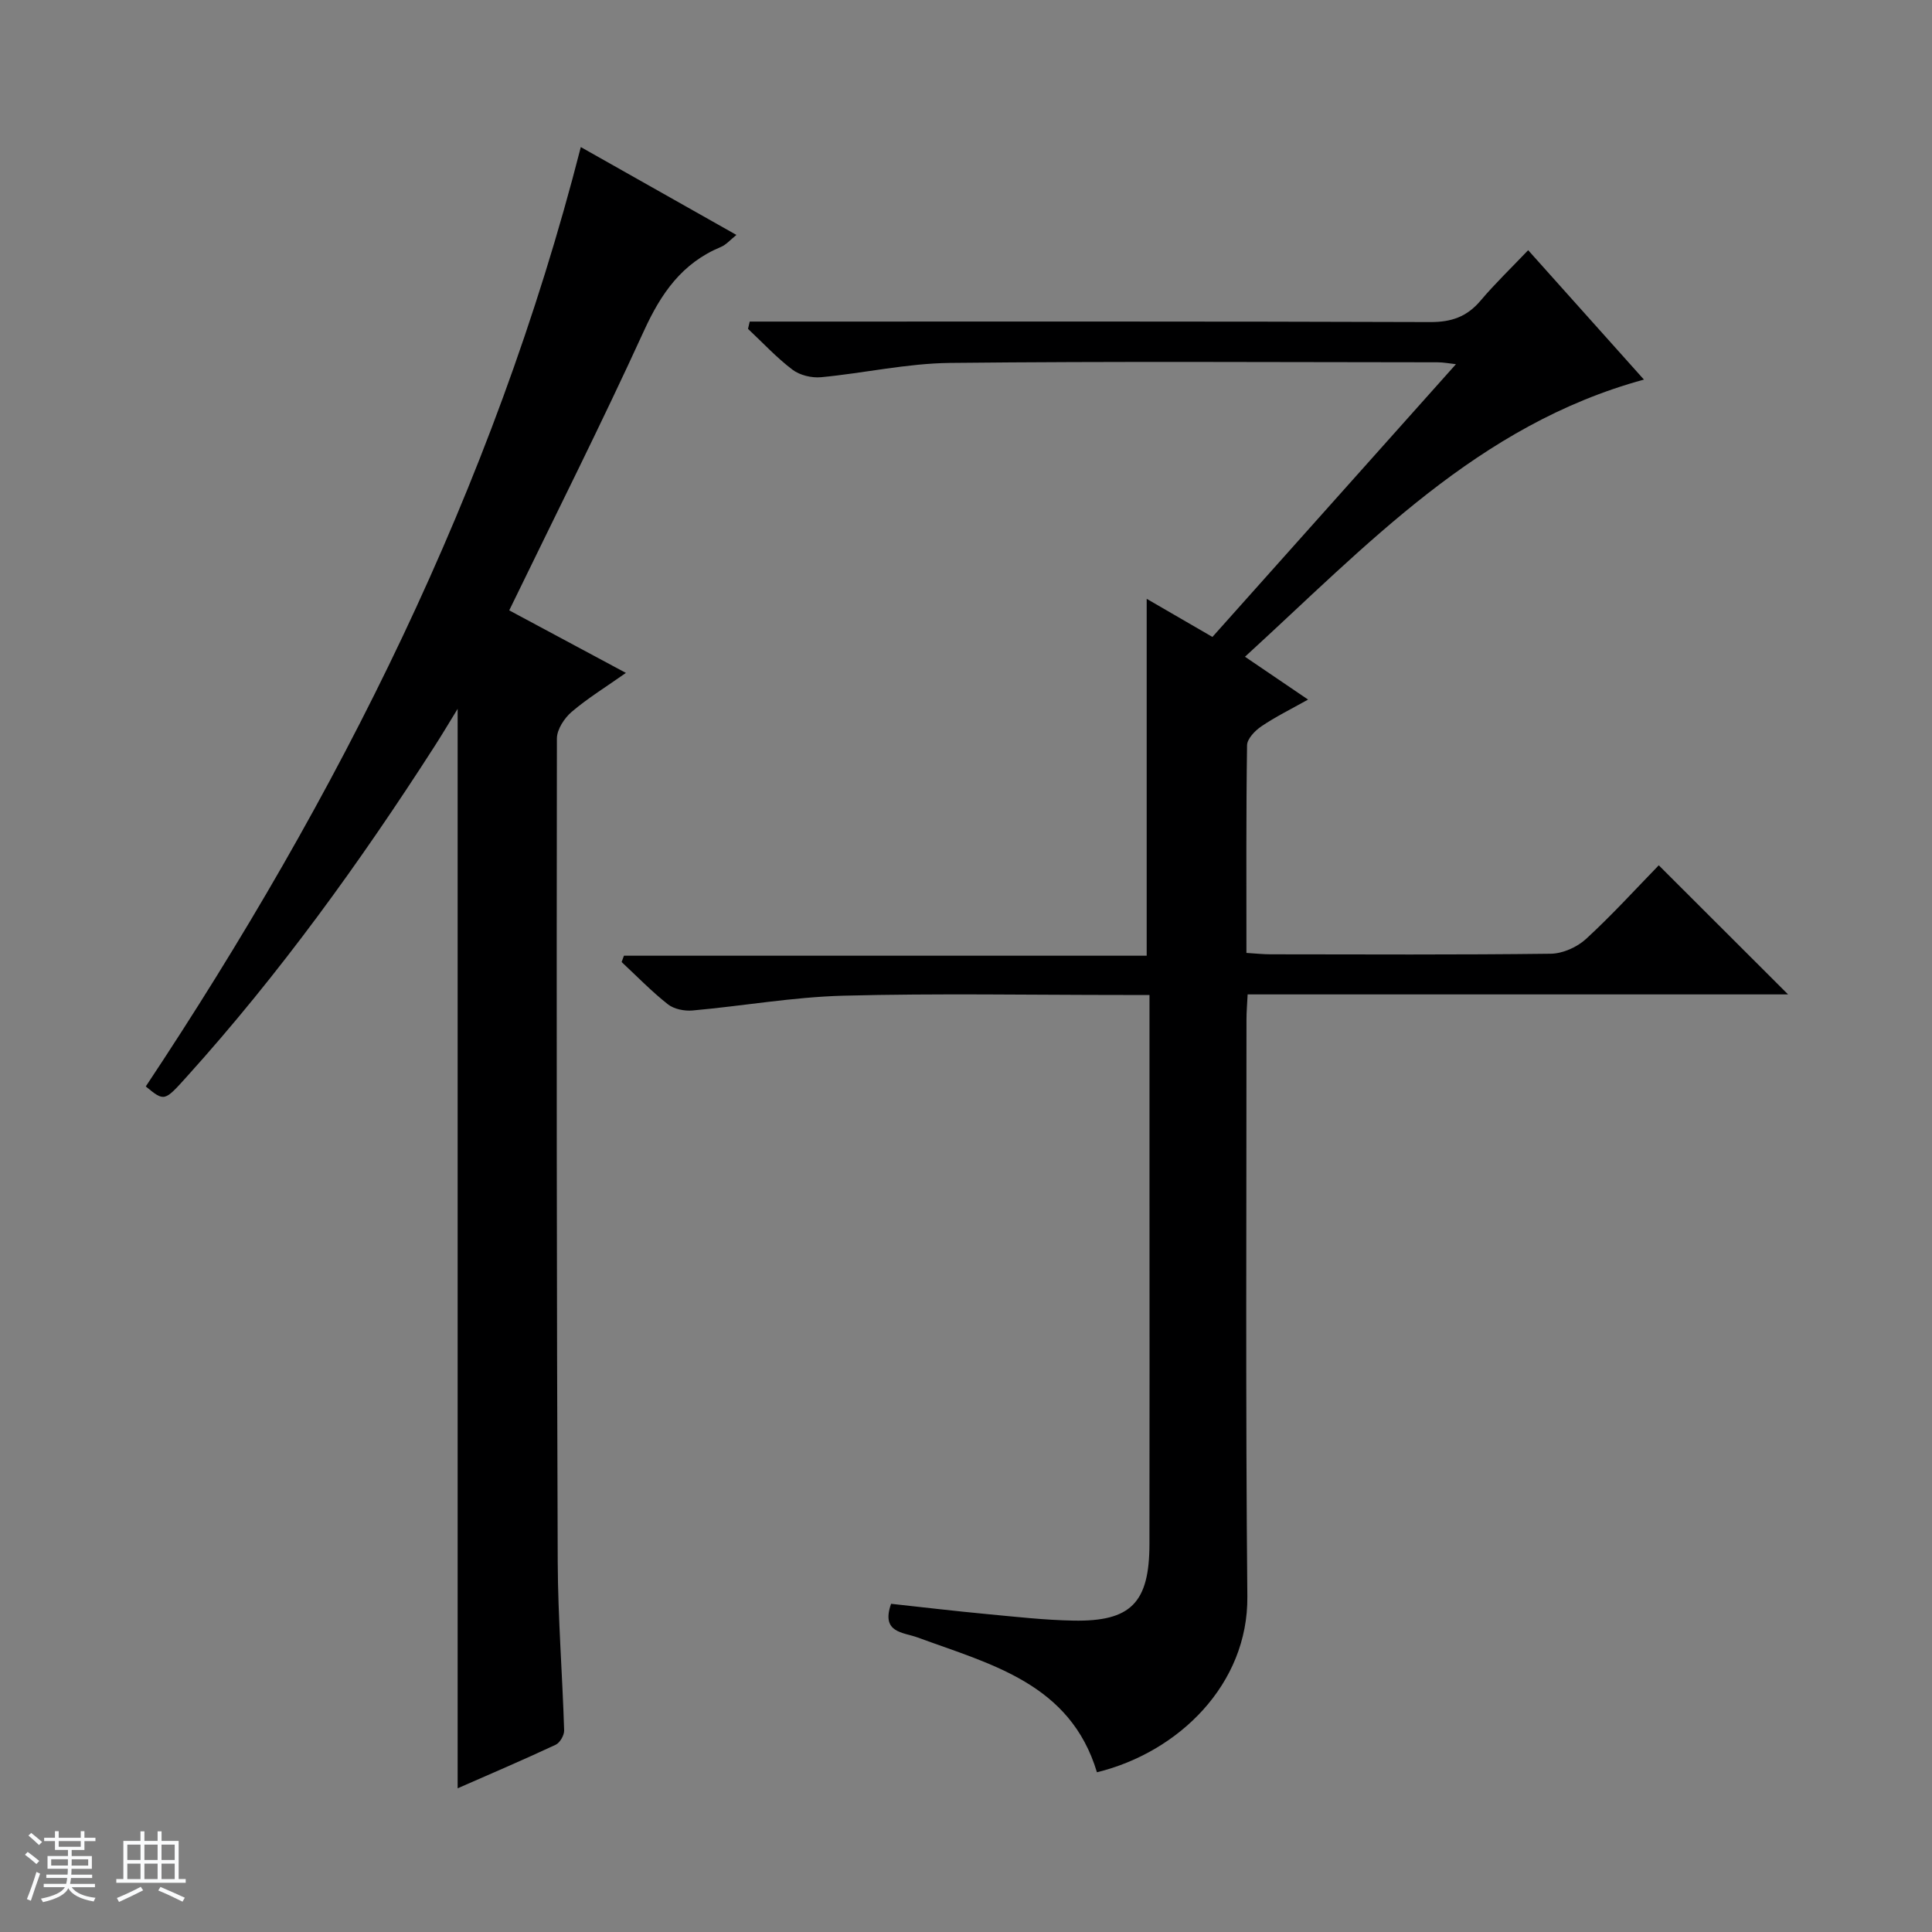 <svg enable-background="new 0 0 400 400" viewBox="0 0 400 400" xmlns="http://www.w3.org/2000/svg"><rect x="0" y="0" width="400" height="400" fill="#808080" stroke="none"/><path d="m5.17 384 .56-.58c.85.61 1.65 1.24 2.4 1.87l-.59.64c-.84-.73-1.63-1.38-2.37-1.93m1.22 9.53-.82-.34c.71-1.76 1.37-3.64 1.98-5.63.24.13.5.25.76.36-.6 1.67-1.24 3.54-1.92 5.61m-.5-13.5.57-.54c.56.44 1.31 1.06 2.26 1.87l-.64.64c-.68-.66-1.41-1.32-2.19-1.97m3.25.46h2.24v-1.36h.77v1.36h4.57v-1.36h.76v1.36h2.28v.69h-2.28v1.84h-2.64v1.26h4.18v2.64h-4.21c0 .45-.02.86-.05 1.21h4.32v.69h-4.38c-.04.34-.1.75-.19 1.22h5.15v.69h-4.82c.87 1.19 2.51 1.92 4.93 2.19-.17.31-.3.57-.37.76-2.77-.49-4.52-1.41-5.26-2.76-.56 1.26-2.3 2.23-5.24 2.9-.12-.24-.26-.48-.43-.72 2.73-.55 4.38-1.34 4.96-2.38h-4.38v-.69h4.65c.1-.38.17-.79.21-1.22h-4.32v-.69h4.4c.03-.34.05-.75.05-1.21h-4.2v-2.64h4.23v-1.26h-2.69v-1.84h-2.24zm1.46 4.46v1.29h3.45c.01-.4.02-.57.01-.53v-.32-.45h-3.46zm1.55-2.59h4.57v-1.19h-4.57zm6.11 2.59h-3.42v.77c-.01.19-.01.37-.02.53h3.44z" fill="#fafbfc"/><path d="m32.63 379.16h.82v1.98h3.54v7.89h1.46v.78h-14.37v-.78h1.46v-7.89h3.54v-1.98h.82v1.98h2.73zm-3.49 11.48.5.73c-1.61.82-3.28 1.63-5 2.41-.13-.27-.28-.55-.44-.82 1.75-.72 3.4-1.49 4.94-2.32m-2.78-5.55h2.73v-3.18h-2.73zm0 3.95h2.73v-3.2h-2.73zm3.54-3.95h2.73v-3.18h-2.73zm0 3.95h2.73v-3.2h-2.73zm7.89 4.68c-1.84-.92-3.51-1.7-5.02-2.32l.45-.73c1.89.8 3.57 1.55 5.04 2.23zm-1.62-11.81h-2.73v3.18h2.73zm-2.73 7.13h2.73v-3.2h-2.73v3.19z" fill="#fafbfc"/><g fill="#000001"><path d="m227.11 366.93c-5.53-18.39-21.93-22.33-37.13-27.91-3.02-1.11-7.62-.93-5.49-6.97 6.5.71 13.17 1.5 19.86 2.13 5.95.56 11.92 1.24 17.88 1.35 11.92.22 15.73-3.71 15.75-15.83.04-24.16.01-48.32.01-72.48 0-13.49 0-26.97 0-41.22-1.95 0-3.7 0-5.45 0-19.33 0-38.66-.36-57.98.15-10.41.28-20.77 2.13-31.18 3.06-1.68.15-3.83-.28-5.1-1.28-3.39-2.67-6.41-5.8-9.58-8.75.16-.44.32-.87.48-1.31h108.23c0-25.01 0-49.2 0-73.89 4.49 2.6 8.88 5.15 13.61 7.89 16.7-18.7 33.39-37.4 50.42-56.47-1.41-.15-2.61-.39-3.82-.39-33.66-.02-67.32-.23-100.97.13-8.9.1-17.76 2.12-26.67 2.96-1.94.18-4.4-.41-5.92-1.57-3.3-2.5-6.15-5.59-9.19-8.44.12-.5.23-1.01.35-1.51h5.45c45.15 0 90.31-.06 135.46.1 4.38.02 7.59-1.11 10.4-4.43 3-3.55 6.38-6.79 9.86-10.45 8.12 9.07 15.86 17.72 23.97 26.79-34.39 9.38-57.34 34.29-82.6 57.38 4.41 3 8.33 5.66 13.06 8.87-3.57 2-6.76 3.57-9.68 5.55-1.31.89-2.93 2.57-2.95 3.91-.21 14.15-.13 28.3-.13 42.99 1.84.11 3.43.29 5.03.29 19.33.02 38.66.12 57.98-.12 2.48-.03 5.45-1.36 7.3-3.06 5.38-4.94 10.31-10.37 15.06-15.25 9.16 9.14 17.9 17.88 26.77 26.73-37.01 0-74.23 0-111.89 0-.1 2.01-.24 3.61-.24 5.21.01 39.82-.2 79.64.18 119.46.18 18.11-14.16 32.22-31.14 36.38z"/><path d="m120.25 30.45c10.97 6.2 21.37 12.07 32.22 18.19-1.25.99-2.12 2.04-3.24 2.5-8.02 3.33-12.36 9.59-15.9 17.34-8.84 19.34-18.42 38.35-27.9 57.89 7.82 4.19 15.67 8.4 24.16 12.95-4.09 2.88-7.88 5.21-11.22 8.05-1.52 1.3-3.06 3.64-3.07 5.51-.08 56.83-.05 113.66.17 170.49.05 11.63.97 23.26 1.33 34.89.03 1-.87 2.56-1.75 2.97-6.73 3.14-13.55 6.06-20.3 9.02 0-74.47 0-148.47 0-223.49-1.84 3-3.29 5.44-4.83 7.83-15.41 23.98-32.05 47.04-51.17 68.24-4.73 5.25-4.69 5.28-8.57 2.11 39.84-59.98 71.95-123.63 90.07-194.49z"/></g></svg>